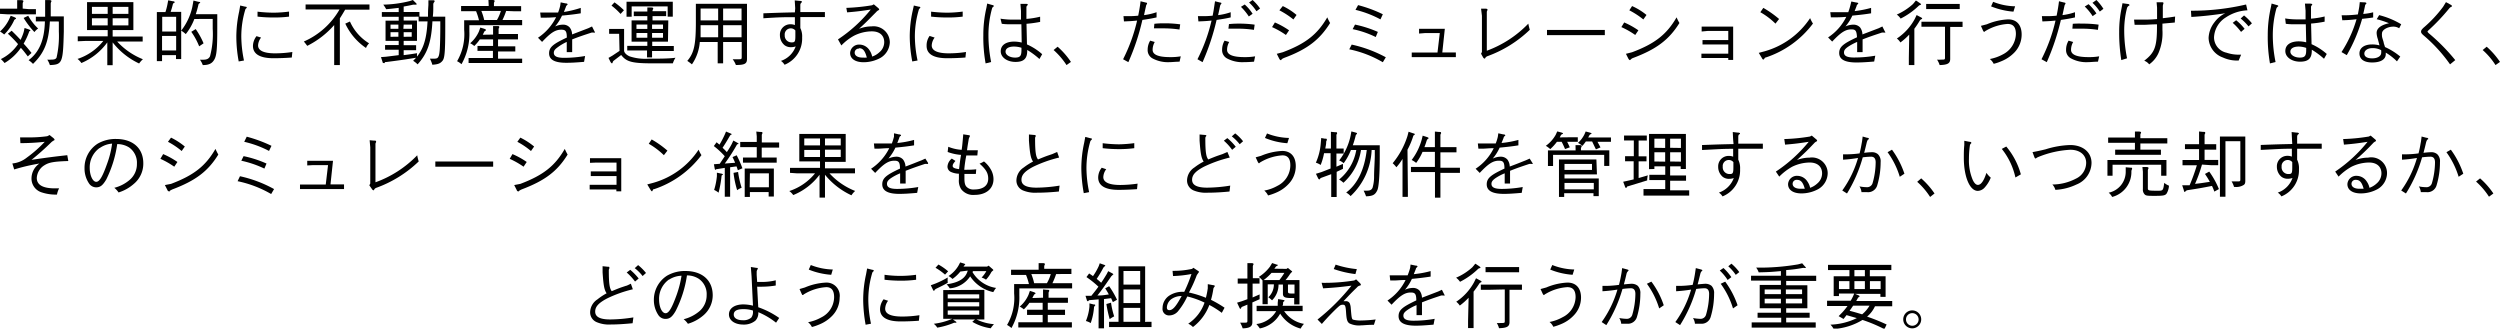 <svg xmlns="http://www.w3.org/2000/svg" viewBox="0 0 317.34 41.71"><g id="レイヤー_2" data-name="レイヤー 2"><g id="レイヤー_2-2" data-name="レイヤー 2"><path d="M1.78,2.16c.2.09.25.13.25.18s0,.06-.09.09a.38.38,0,0,0-.18.22A5.89,5.89,0,0,1,.53,4.38,3.67,3.67,0,0,0,0,4,5,5,0,0,0,1.14,2.49L1.36,2Zm1.88-1,.9,0v.66l-.9,0H1L0,1.76V1.1l.91,0H2.18V.62l0-.6.51,0c.19,0,.27.05.27.11a.08.08,0,0,1,0,.08.49.49,0,0,0-.08.28v.6ZM1.48,3.9c.59.58.8.8,1.13,1.16a6.52,6.52,0,0,0,.4-1l.11-.51.44.15c.24.08.29.12.29.17s0,.05-.06.08L3.68,4l0,.08A8.75,8.75,0,0,1,3,5.54c.35.38.54.6,1,1.18l-.47.44c-.36-.47-.53-.7-.88-1.09A6.64,6.64,0,0,1,.58,8a4.37,4.37,0,0,0-.47-.5A5.63,5.63,0,0,0,2.29,5.6,15,15,0,0,0,1,4.28ZM3.58,2A6.47,6.47,0,0,0,4.84,3.62a2,2,0,0,0-.47.45A10.81,10.81,0,0,1,3,2.28Zm2.75.72c-.14,2.59-.7,4-2.14,5.39a3.06,3.06,0,0,0-.56-.47c1.32-1,2-2.47,2.07-4.92H5.15l-.6,0V2.12H5.73l0-1.51,0-.6.52,0c.2,0,.27.05.27.11a.1.1,0,0,1,0,.08.49.49,0,0,0-.08.28l0,1.6H8.1V4C8,8,7.91,8.2,6.33,8.26A2.77,2.77,0,0,0,6,7.57a3.28,3.28,0,0,0,.48,0c.44,0,.6-.07.7-.26A12.37,12.37,0,0,0,7.47,4V2.73Z"/><path d="M9.87,5.24V4.61l.9,0h2.9V3.82H11.05V.27h5.88V3.82H14.3v.82h2.91l.9,0v.63l-.9,0H14.87a8.89,8.89,0,0,0,3.27,2.25,3,3,0,0,0-.48.54A9.23,9.23,0,0,1,14.3,5.38v2l0,.9h-.68l0-.9v-2A7.79,7.79,0,0,1,10.33,8a2.21,2.21,0,0,0-.49-.52A6.9,6.9,0,0,0,13.11,5.2H10.77ZM13.67.87h-2v.89h2Zm0,1.45h-2v.9h2Zm.63-.56h2V.87h-2Zm0,1.46h2v-.9h-2Z"/><path d="M21,1.53a8,8,0,0,0,.26-1l.09-.49.59.12c.16,0,.23.06.23.12s0,.06-.08.09a.27.27,0,0,0-.14.14c-.13.51-.15.58-.29,1H23V6.6l0,.9h-.66V7H20.57v.76h-.66l0-.9V1.53Zm-.41.6V4h1.77V2.13Zm1.77,4.28V4.56H20.57V6.41Zm2.31-4a7.12,7.12,0,0,1-1.09,1.92A3.45,3.45,0,0,0,23,3.89a7.47,7.47,0,0,0,1.41-3l.15-.82.62.16c.2,0,.23.06.23.11s0,0-.08.07-.09.05-.13.13a12.08,12.08,0,0,1-.35,1.26h2.73V3.66c0,2.68-.1,3.43-.38,3.91s-.67.69-1.46.69a2.74,2.74,0,0,0-.36-.68l.41,0c.47,0,.72-.13.87-.44A11,11,0,0,0,27,3.66V2.4Zm.17,1.28a9.62,9.62,0,0,1,1,1.81l-.56.38a8.45,8.45,0,0,0-1-1.84Z"/><path d="M31.14.85c.14,0,.18.05.18.1s0,.05-.08.12a.38.38,0,0,0-.13.24,11.78,11.78,0,0,0-.48,3.37,15.53,15.53,0,0,0,.34,3l-.67.12A17.46,17.46,0,0,1,30,4.73a15,15,0,0,1,.36-3.27L30.49.7Zm2,3.92a1.72,1.72,0,0,0-.38,1c0,.65.72,1,2.16,1a14.37,14.37,0,0,0,2.19-.17l-.07.7c-.72.06-1.57.09-2.33.09-1.71,0-2.6-.53-2.6-1.56a2.08,2.08,0,0,1,.45-1.24Zm3.55-2.66a14.59,14.59,0,0,1-1.89.11,18.17,18.17,0,0,1-2.11-.11V1.48a17.79,17.79,0,0,0,2.07.13,15.94,15.94,0,0,0,1.93-.14Z"/><path d="M43.14,7.36l0,.9h-.72l0-.9V3.18A11.16,11.16,0,0,1,39,5.82c-.14-.19-.19-.26-.43-.55A9.68,9.68,0,0,0,43.1,1.2H39.68l-.89,0V.57l.89,0H46l.9,0v.66l-.9,0H43.81c-.33.56-.38.65-.67,1.1Zm1.28-4.63A6.17,6.17,0,0,0,46.85,5.5a1.73,1.73,0,0,0-.39.59A7.62,7.62,0,0,1,43.83,3Z"/><path d="M54.33,2.12c0-.62,0-.74.05-1.49l0-.6.51,0c.2,0,.27,0,.27.12s0,0,0,.08A.43.43,0,0,0,55,.54c0,.83,0,1-.06,1.58h1.58V3.41c0,3.39-.09,4-.37,4.33s-.57.43-1.27.48a3.76,3.76,0,0,0-.31-.77h.3c.39,0,.61,0,.72-.16s.17-.32.22-.87.08-2,.08-3V2.71h-1c-.14,2.64-.62,4.06-1.88,5.46a2.83,2.83,0,0,0-.57-.45c1.21-1.17,1.7-2.51,1.83-5h-.53l-.6,0v-.6H51.24v.49h1.69V5.19H51.24v.55h.68l.9,0v.63l-.9,0h-.68v.63c.84-.11,1-.13,1.7-.25a3.36,3.36,0,0,0,0,.56c-1.82.29-2.1.33-3.89.56-.16,0-.18,0-.24.14A.15.15,0,0,1,48.7,8c-.07,0-.12,0-.15-.17l-.19-.58L49,7.2,50.61,7V6.31h-.83l-.9,0V5.72l.9,0h.83V5.19H48.94V2.62h1.67V2.13H49.37l-.9,0V1.53l.9,0h1.24V1c-.72.08-.82.1-1.59.17a3.76,3.76,0,0,0-.37-.58A15.28,15.28,0,0,0,52,.14L52.41,0l.31.31c.12.1.17.18.17.22s0,.06-.16.06l-.28,0c-.57.13-.65.14-1.21.24v.69h1.1l.9,0v.59ZM49.57,3.66h1V3.12h-1Zm1,1V4.09h-1v.58Zm.63-1H52.3V3.12H51.24Zm1.06,1V4.09H51.24v.58Z"/><path d="M64.25,1.39a9.13,9.13,0,0,1-.47,1.15h1.6l.9,0v.66l-.9,0h-5.8V4a7.82,7.82,0,0,1-1,4.15,2.41,2.41,0,0,0-.56-.38,6.8,6.8,0,0,0,.9-4l0-1.2H60.8a8,8,0,0,0-.37-1.15h-1l-.9,0V.76l.9,0h2.6V.62L62,0l.51,0c.2,0,.27.05.27.11a.1.1,0,0,1,0,.08.42.42,0,0,0-.08.28V.78h2.55l.9,0v.65l-.9,0Zm-1.66,3V3.91l0-.6.51,0c.2,0,.27,0,.27.11s0,0,0,.08a.38.38,0,0,0-.08.27v.55h1.56l.9,0V5l-.9,0H63.22v.88h1.29l.9,0v.65l-.9,0H63.22v.92h2.16l.9,0V8l-.9,0h-5l-.9,0V7.36l.9,0h2.19V6.46H61.51l-.9,0V5.83l.9,0h1.08V5H60.91a5.57,5.57,0,0,1-.71.84,2.17,2.17,0,0,0-.52-.35A4.22,4.22,0,0,0,60.79,4l.18-.5.43.13c.21.07.29.13.29.18s0,.06-.07.08a.41.41,0,0,0-.15.14l-.19.38Zm-1.49-3a6.64,6.64,0,0,1,.36,1.15h1.62a5.4,5.4,0,0,0,.5-1.15Z"/><path d="M75.47,4a.24.24,0,0,1,.06.14s0,0-.06,0h-.13a.86.86,0,0,0-.26,0c-1.15.38-1.52.5-2.45.86l0,1.62-.69,0V5.32A6.38,6.38,0,0,0,70.79,6c-.36.26-.49.44-.49.7,0,.44.4.64,1.3.64a15.78,15.78,0,0,0,2.67-.23l-.13.74c-1.06.09-1.68.12-2.26.12-1.47,0-2.18-.39-2.18-1.2s.57-1.21,2.25-2c0-.84-.18-1-.7-1-.76,0-1.34.38-2.44,1.55l-.52-.53a6.66,6.66,0,0,0,2.3-2.61c-.66.05-1,.06-1.39.06h-.56l-.07-.65c.58,0,.86,0,1.2,0l1.07,0a5.65,5.65,0,0,0,.27-.87l.06-.42.63.13c.19,0,.25.08.25.13s0,0-.08.1a.34.34,0,0,0-.14.22l-.25.64A13.41,13.41,0,0,0,73.72,1l0,.69c-.82.13-1.25.18-2.38.29a6,6,0,0,1-.88,1.38,2.41,2.41,0,0,1,1-.23,1.1,1.1,0,0,1,.85.35,1.49,1.49,0,0,1,.31.89l2.06-.79.47-.22Z"/><path d="M78.59,4.29h-.67l-.6,0V3.67l.6,0h1.3V6.42c0,.25.27.54.69.73a6.25,6.25,0,0,0,2.4.3c1.36,0,2.54,0,3.43-.12a3,3,0,0,0-.33.71l-2.56,0c-2.62,0-3.33-.19-4-1.06l-.94.72a.42.42,0,0,0-.15.24c0,.07-.06.1-.09.1s-.12-.07-.2-.22l-.23-.47.5-.29.9-.6ZM78,.3a9,9,0,0,1,1.2,1l-.43.47A8,8,0,0,0,77.62.71Zm7.4.92,0,.9h-.65V.81H80.18V2.12h-.65l0-.9v-1H85.4Zm-.61,4.07h-2v.55h1.84l.9,0v.63l-.9,0H82.77v.22l0,.6h-.64l0-.6V6.41H80.52l-.9,0V5.82l.9,0h1.65V5.29h-2V2.59h2V2.05h-.82l-.9,0V1.46l.9,0h.82V1.42l0-.47.47,0c.21,0,.27.05.27.11a.1.1,0,0,1,0,.08.41.41,0,0,0-.08.28v0h.83l.9,0v.63l-.9,0h-.83v.54h2Zm-4-1.62h1.38V3.11H80.79Zm0,1.12h1.38v-.6H80.79Zm3.37-1.68H82.77v.56h1.39Zm0,1.08H82.77v.6h1.39Z"/><path d="M91.79,5.33V7.14l0,.9h-.69l0-.9V5.33H88.83a5.77,5.77,0,0,1-1,2.84,6,6,0,0,0-.59-.44c.86-1,1.09-2.05,1.09-4.92,0-.17,0-.64,0-1.13l0-1.2h6.49v7c0,.6-.28.77-1.41.77A2.68,2.68,0,0,0,93,7.52l.77,0c.32,0,.38,0,.38-.29V5.33Zm-.63-.6V3.2H88.93v.06c0,.48,0,.91,0,1.47Zm0-2.14V1.08H88.93V2.59Zm.63,0h2.34V1.08H91.79Zm2.34.61H91.79V4.73h2.34Z"/><path d="M100.94,1.05l-.06-1,.61.06c.23,0,.31.07.31.13s0,0-.08.1-.13.14-.13.33v.86c1,0,1.45,0,2.12,0h1v.64l-1.72,0-1.4,0V3.56a2.41,2.41,0,0,1,.23,1.2,3.58,3.58,0,0,1-2.23,3.46,1.65,1.65,0,0,0-.46-.49A3,3,0,0,0,101,5.89a1.77,1.77,0,0,1-.59.1,1.31,1.31,0,0,1-.82-.25A1.64,1.64,0,0,1,99,4.47a1.32,1.32,0,0,1,1.35-1.39,1.5,1.5,0,0,1,.55.1v-1c-1.43,0-1.86,0-4,.14l0-.63c2.12-.08,2.53-.09,4-.12Zm-.58,2.55a.77.77,0,0,0-.75.86.86.86,0,0,0,.9.92c.39,0,.45-.11.45-.85,0-.15,0-.66,0-.66A.74.74,0,0,0,100.36,3.6Z"/><path d="M107.43,1a25.48,25.48,0,0,0,3.26-.33l.23-.12.57.48a.33.33,0,0,1,.11.18s0,.06-.09.09a.91.91,0,0,0-.29.23c-1,1-1.11,1.15-2.18,2.13a4.35,4.35,0,0,1,1.59-.31,2.06,2.06,0,0,1,2.32,2,2.39,2.39,0,0,1-1.19,2,4.49,4.49,0,0,1-2.14.55c-1.06,0-1.71-.45-1.71-1.18a1.13,1.13,0,0,1,1.2-1.06,1.54,1.54,0,0,1,1.27.73,2.24,2.24,0,0,1,.33.79,2.5,2.5,0,0,0,.92-.55,1.67,1.67,0,0,0,.61-1.27c0-.87-.59-1.38-1.57-1.38a5.1,5.1,0,0,0-2.24.54,6.63,6.63,0,0,0-1.63,1.25L106.37,5a18.18,18.18,0,0,0,4.16-3.79c-1.23.19-1.79.26-3,.36Zm1.62,5.17a.51.51,0,0,0-.56.51c0,.39.39.63,1,.63a4.92,4.92,0,0,0,.54,0C109.8,6.42,109.52,6.12,109.05,6.12Z"/><path d="M116.64.85c.14,0,.18.05.18.1s0,.05-.08.12a.38.38,0,0,0-.13.24,11.78,11.78,0,0,0-.48,3.37,15.53,15.53,0,0,0,.34,3l-.67.12a17.46,17.46,0,0,1-.32-3.11,15,15,0,0,1,.36-3.27L116,.7Zm2,3.92a1.77,1.77,0,0,0-.37,1c0,.65.72,1,2.16,1a14.37,14.37,0,0,0,2.19-.17l-.07.7c-.72.06-1.57.09-2.33.09-1.71,0-2.6-.53-2.6-1.56A2.08,2.08,0,0,1,118,4.56Zm3.56-2.66a14.59,14.59,0,0,1-1.89.11,18.46,18.46,0,0,1-2.12-.11V1.48a18.08,18.08,0,0,0,2.08.13,15.94,15.94,0,0,0,1.93-.14Z"/><path d="M125.86.61c.21.05.29.08.29.15s0,.05-.08.1a.43.43,0,0,0-.15.24,12.49,12.49,0,0,0-.45,3.38,17.63,17.63,0,0,0,.34,3.39l-.7.18a18.46,18.46,0,0,1-.29-3.58A15.09,15.09,0,0,1,125.21,1l.1-.55Zm3.79,2.47c-.77,0-1.12,0-1.49,0a6.78,6.78,0,0,1-1-.06L127,2.37a9.34,9.34,0,0,0,1.66.12h.94l0-1.1-.07-.9.62,0c.21,0,.31,0,.31.12s0,0-.06.08a.32.32,0,0,0-.11.26l0,1.45a10.74,10.74,0,0,0,1.74-.28v.66a14.72,14.72,0,0,1-1.73.24l.06,2.62a7.18,7.18,0,0,1,1.93,1.24l-.35.61a9.78,9.78,0,0,0-1.55-1.15v.12c0,1-.46,1.4-1.49,1.4s-1.87-.56-1.87-1.35.67-1.23,1.72-1.23a4.25,4.25,0,0,1,.94.12Zm.06,3a3.13,3.13,0,0,0-1-.17c-.66,0-1.07.24-1.07.65s.53.75,1.21.75.81-.25.81-1V6.06Z"/><path d="M134.25,5.93a9.8,9.8,0,0,1,1.69,1.93l-.56.4a9.36,9.36,0,0,0-1.64-1.91Z"/><path d="M145.47.33c.1,0,.13.06.13.09s0,0,0,.08a.5.5,0,0,0-.12.22c-.13.59-.15.67-.26,1.2a7.71,7.71,0,0,0,1.59-.37l0,.66c-.66.15-1,.2-1.8.32a29,29,0,0,1-1.78,5.36l-.67-.37a21.32,21.32,0,0,0,1.78-4.91c-.57.06-.88.08-1.67.11l-.06-.67h.57c.39,0,.69,0,1.3-.06.13-.67.15-.77.24-1.37l.06-.46Zm1.11,5a2,2,0,0,0-.27,1c0,.61.73.92,2.2.92a7.62,7.62,0,0,0,1.37-.1l-.15.68c-.5,0-.93.06-1.28.06a4.14,4.14,0,0,1-2.16-.48,1.19,1.19,0,0,1-.61-1.11A2.2,2.2,0,0,1,146,5.16Zm-.05-2.31a10,10,0,0,1,1.2-.06,14,14,0,0,1,2.08.13l-.09.66a13.54,13.54,0,0,0-2.12-.15c-.32,0-.57,0-1.12,0Z"/><path d="M154.91.33c.1,0,.14.06.14.09s0,0-.05.08a.89.89,0,0,0-.12.22c-.12.59-.14.67-.26,1.2a7.8,7.8,0,0,0,1.6-.37l0,.66c-.65.15-1,.2-1.79.32a29.82,29.82,0,0,1-1.78,5.36L152,7.52a21.35,21.35,0,0,0,1.79-4.91c-.57.06-.89.08-1.67.11l-.06-.67h.56c.4,0,.7,0,1.31-.06.13-.67.14-.77.23-1.37l.07-.46Zm1.12,5a2,2,0,0,0-.27,1c0,.61.73.92,2.2.92a7.57,7.57,0,0,0,1.36-.1l-.14.68q-.77.06-1.29.06a4.1,4.1,0,0,1-2.15-.48,1.19,1.19,0,0,1-.61-1.11,2.28,2.28,0,0,1,.31-1.14ZM156,3.06A10.2,10.2,0,0,1,157.18,3a14,14,0,0,1,2.08.13l-.09.66a13.54,13.54,0,0,0-2.12-.15c-.32,0-.57,0-1.12,0Zm2-2.49a5.74,5.74,0,0,1,1,1.18l-.48.34a6.94,6.94,0,0,0-1-1.22ZM159,0a6.38,6.38,0,0,1,.95,1.08l-.46.35a5.53,5.53,0,0,0-.94-1.11Z"/><path d="M161.83,2.85a10.13,10.13,0,0,1,1.8,1l-.4.59a10.36,10.36,0,0,0-1.76-1Zm1,3.78c2.91-1.09,4.4-2.27,5.65-4.43a5.37,5.37,0,0,0,.36.72C167.54,5,166,6.24,163,7.35c-.22.1-.28.14-.34.22s0,.06-.09.06-.11-.06-.2-.2l-.3-.6Zm0-5.86a7.91,7.91,0,0,1,1.75,1.13l-.4.57a10.33,10.33,0,0,0-1.78-1.16Z"/><path d="M171.58,5.66a16.39,16.39,0,0,1,4.33,1.61l-.38.63a13.9,13.9,0,0,0-4.26-1.64ZM172,3.12a14.68,14.68,0,0,1,2.9.93l-.27.65a12.25,12.25,0,0,0-2.93-1Zm.39-2.47a16.66,16.66,0,0,1,3.14,1.16l-.3.65a13.2,13.2,0,0,0-3.17-1.21Z"/><path d="M180.13,4.26v-.6l.72,0h2.55l-.32,3h1l.72,0v.59l-.72,0h-4.16l-.72,0V6.67l.72,0h2.55l.29-2.47h-1.9Z"/><path d="M188,1.1l.54,0c.2,0,.27.05.27.11a.1.1,0,0,1,0,.09.43.43,0,0,0-.08.27V6.44A14,14,0,0,0,194,3a5.89,5.89,0,0,0,.19.78,15.22,15.22,0,0,1-5.43,3.37c-.13.08-.17.11-.21.19s-.07.1-.11.1-.12-.06-.18-.15L188,6.82l.11-.22V2Z"/><path d="M196.37,4.46V3.8l.9,0h5.54l.9,0v.66l-.9,0h-5.54Z"/><path d="M206.17,2.85a10.13,10.13,0,0,1,1.8,1l-.4.59a10.36,10.36,0,0,0-1.76-1Zm1,3.78c2.91-1.09,4.4-2.27,5.65-4.43a5.37,5.37,0,0,0,.36.72c-1.32,2.12-2.91,3.32-5.86,4.43a.8.8,0,0,0-.34.22s-.05.06-.09.06-.12-.06-.2-.2l-.3-.6Zm0-5.86A7.91,7.91,0,0,1,209,1.9l-.4.57a10.33,10.33,0,0,0-1.78-1.16Z"/><path d="M216,4V3.38h4V7.61h-.62V7.36h-2.69l-.72,0V6.81h3.41V5.64h-2.55l-.72,0V5.09h3.27V3.93h-2.64Z"/><path d="M224,6.51a10.27,10.27,0,0,0,5.77-4.21,4,4,0,0,0,.36.69,12.29,12.29,0,0,1-6,4.31c-.1,0-.1.06-.19.17s-.09.09-.11.09-.09,0-.2-.22l-.38-.63ZM223.83,1a13.11,13.11,0,0,1,2,1.41l-.46.59a9,9,0,0,0-1.92-1.45Z"/><path d="M239.26,4a.24.24,0,0,1,.06.14s0,0-.06,0h-.12a.91.91,0,0,0-.27,0c-1.14.38-1.51.5-2.44.86l0,1.62-.69,0V5.32a7.1,7.1,0,0,0-1.19.64c-.36.26-.48.44-.48.7,0,.44.39.64,1.29.64a15.81,15.81,0,0,0,2.68-.23l-.14.74c-1.05.09-1.68.12-2.26.12-1.46,0-2.18-.39-2.18-1.2s.57-1.21,2.26-2c-.05-.84-.19-1-.71-1-.75,0-1.34.38-2.44,1.55l-.52-.53a6.62,6.62,0,0,0,2.31-2.61c-.66.05-1,.06-1.4.06h-.56l-.07-.65c.59,0,.86,0,1.21,0l1.07,0c.12-.35.15-.42.27-.87L235,.19l.63.13c.19,0,.25.08.25.13s0,0-.08.1a.3.3,0,0,0-.13.22l-.25.64A13.5,13.5,0,0,0,237.51,1l0,.69c-.82.13-1.25.18-2.38.29a5.64,5.64,0,0,1-.88,1.38,2.48,2.48,0,0,1,1-.23,1.13,1.13,0,0,1,.86.35,1.56,1.56,0,0,1,.3.89l2.07-.79.46-.22Z"/><path d="M243.69.39c.11.07.16.12.16.17s0,0-.1.07a.65.65,0,0,0-.17.08,9.32,9.32,0,0,1-2.32,1.65,2.06,2.06,0,0,0-.49-.51A7.65,7.65,0,0,0,242.83.51l.37-.45Zm-1.34,4a8.08,8.08,0,0,1-1.12,1,1.87,1.87,0,0,0-.45-.5,6.91,6.91,0,0,0,2.27-2.48l.24-.5.54.29c.12.06.16.1.16.14s0,.06-.08.09a.53.53,0,0,0-.22.18A10.23,10.23,0,0,1,243,3.65V7.36l0,.9h-.7l0-.9Zm2.45-1-.9,0V2.76l.9,0h3.42l.9,0v.66l-.9,0h-.67V7.48c0,.56-.31.75-1.34.78a2.6,2.6,0,0,0-.33-.69,3.22,3.22,0,0,0,.5,0c.48,0,.51,0,.51-.27V3.39Zm-.3-2.24V.5l.9,0h2.46l.9,0v.65l-.9,0H245.4Z"/><path d="M252.21,3.08a7.79,7.79,0,0,1,2.7-.62c1.08,0,1.71.71,1.71,1.92a3.27,3.27,0,0,1-.89,2.25A4.76,4.76,0,0,1,254,7.79a5.5,5.5,0,0,1-.93.31,1.81,1.81,0,0,0-.49-.61,5.55,5.55,0,0,0,1.66-.59,3,3,0,0,0,1.65-2.58c0-.86-.33-1.28-1.05-1.28a6.25,6.25,0,0,0-2.74.85.69.69,0,0,0-.2.15s-.05,0-.07,0,0,0-.1-.13l-.28-.63ZM253,.23a7.83,7.83,0,0,0,2.79.57l-.21.68a9.54,9.54,0,0,1-2.84-.67Z"/><path d="M262.05.33c.1,0,.13.06.13.09s0,0,0,.08a.5.5,0,0,0-.12.22c-.13.59-.14.67-.26,1.2a7.71,7.71,0,0,0,1.59-.37l0,.66c-.66.15-1,.2-1.79.32a29.82,29.82,0,0,1-1.79,5.36l-.67-.37a21.32,21.32,0,0,0,1.78-4.91c-.57.06-.88.08-1.67.11l-.06-.67h.57c.4,0,.69,0,1.3-.06.13-.67.15-.77.24-1.37l.06-.46Zm1.11,5a2,2,0,0,0-.27,1c0,.61.73.92,2.2.92a7.62,7.62,0,0,0,1.37-.1l-.15.68c-.5,0-.93.06-1.28.06a4.1,4.1,0,0,1-2.15-.48,1.18,1.18,0,0,1-.62-1.11,2.2,2.2,0,0,1,.32-1.14Zm-.05-2.31A10.1,10.1,0,0,1,264.32,3a14,14,0,0,1,2.07.13l-.09.66a13.54,13.54,0,0,0-2.12-.15c-.31,0-.57,0-1.12,0Zm2-2.49a5.74,5.74,0,0,1,1,1.18l-.48.34a6.51,6.51,0,0,0-1-1.22Zm1-.53A6.29,6.29,0,0,1,267,1.12l-.46.35a5.48,5.48,0,0,0-.93-1.11Z"/><path d="M270.06.5c.16,0,.24.08.24.13a.05.05,0,0,1,0,.06A.56.56,0,0,0,270,1a11.35,11.35,0,0,0-.36,3A17.85,17.85,0,0,0,270,7.4l-.73.23A21.74,21.74,0,0,1,269,4.06a14.43,14.43,0,0,1,.3-3l.12-.65Zm6,2.36L274.49,3c0,.33,0,.6,0,.8A6.45,6.45,0,0,1,274,6.71a3.51,3.51,0,0,1-1.19,1.46,1.38,1.38,0,0,0-.63-.46c1.38-1.07,1.63-1.79,1.62-4.62-.82,0-1.27.06-1.71.06s-.57,0-1.13,0l-.07-.66c.59,0,.87,0,1.26,0s.86,0,1.66-.07l0-1.45-.06-.68.61,0c.23,0,.25,0,.25.09a.16.16,0,0,1,0,.1.81.81,0,0,0-.07.33v1.5c.68-.08.79-.09,1.56-.21Z"/><path d="M278.11,1.36a30.07,30.07,0,0,0,7-.79l.17.74a5.36,5.36,0,0,0-2.74.9,3.14,3.14,0,0,0-1.5,2.54,2,2,0,0,0,1.59,1.94,4.78,4.78,0,0,0,1.48.25l.37,0-.31.74a4.28,4.28,0,0,1-2-.38,2.72,2.72,0,0,1-1.82-2.48,3.43,3.43,0,0,1,.75-2,3.71,3.71,0,0,1,1.37-1.14c-1.45.23-3,.4-4.31.47Zm5.74,1.21a6.5,6.5,0,0,1,1.07,1.09l-.45.39a7.45,7.45,0,0,0-1.06-1.15Zm1-.61a6.5,6.5,0,0,1,1,1l-.43.39a6.68,6.68,0,0,0-1-1Z"/><path d="M288.9.61c.21.05.29.08.29.15s0,.05-.08.1a.5.5,0,0,0-.16.24,12.9,12.9,0,0,0-.45,3.38,17,17,0,0,0,.35,3.39l-.71.18a19.34,19.34,0,0,1-.28-3.58A15.59,15.59,0,0,1,288.24,1l.11-.55Zm3.79,2.47c-.77,0-1.12,0-1.49,0a6.91,6.91,0,0,1-1.05-.06l-.08-.68a9.34,9.34,0,0,0,1.66.12h.93l0-1.1-.08-.9.63,0q.3,0,.3.12s0,0-.05.08a.32.32,0,0,0-.11.26l0,1.45a10.61,10.61,0,0,0,1.73-.28v.66a14.2,14.2,0,0,1-1.72.24l.06,2.62a7.33,7.33,0,0,1,1.93,1.24l-.35.61a9.78,9.78,0,0,0-1.55-1.15v.12c0,1-.46,1.4-1.49,1.4s-1.87-.56-1.87-1.35.66-1.23,1.72-1.23a4.08,4.08,0,0,1,.93.12Zm.05,3a3.07,3.07,0,0,0-.94-.17c-.67,0-1.07.24-1.07.65s.53.75,1.2.75.81-.25.81-1V6.06Z"/><path d="M300.14.3c.17,0,.24.06.24.11s0,0,0,.05a.43.43,0,0,0-.18.31c-.1.49-.12.57-.22,1a7,7,0,0,0,1.26-.21l0,.66c-.71.1-.82.11-1.4.17A20.2,20.2,0,0,1,297.89,7l-.67-.39a15.56,15.56,0,0,0,1.91-4.17,15.7,15.7,0,0,1-1.81.13l-.08-.63a15,15,0,0,0,2.06-.11c.09-.5.11-.57.18-1l.06-.56ZM302,1.92a10.3,10.3,0,0,1,2.8,1.16l-.26.51a1.36,1.36,0,0,0-.72-.21c-.76,0-1.46.41-1.46.86a1.33,1.33,0,0,0,0,.32c0,.18.11.45.21.8,0,.13.1.34.17.61a8.38,8.38,0,0,1,1.94,1.21l-.42.61a7.28,7.28,0,0,0-1.42-1.11v.19c0,.67-.65,1.06-1.73,1.06s-1.61-.45-1.61-1.15.62-1.14,1.6-1.14a3.62,3.62,0,0,1,.94.12c-.09-.37-.11-.42-.21-.81a2.64,2.64,0,0,1-.15-.77c0-.57.52-1,1.57-1.23a10.48,10.48,0,0,0-1.56-.51Zm-.88,4.19c-.58,0-1,.3-1,.69s.36.61,1,.61,1.14-.27,1.14-.71a.82.82,0,0,0,0-.23c0-.08,0-.1,0-.1A2.29,2.29,0,0,0,301.08,6.11Z"/><path d="M311,8.17a19.31,19.31,0,0,0-3.28-3.61c-.3-.25-.4-.38-.4-.54s.08-.27.3-.49A16,16,0,0,0,310.12.86l.36-.59.62.34c.1.06.14.11.14.16s0,.06-.13.12a.67.67,0,0,0-.21.17,25.24,25.24,0,0,1-2.62,2.77c-.09.09-.14.14-.14.18s.07.13.18.23a24.67,24.67,0,0,1,3.34,3.39Z"/><path d="M315.65,5.93a10.13,10.13,0,0,1,1.69,1.93l-.57.4a9,9,0,0,0-1.63-1.91Z"/><path d="M2.55,17.44l.89,0A16.6,16.6,0,0,0,6,17.29l.29-.15.47.37c.11.1.16.16.16.22s0,.06-.07.09a2.13,2.13,0,0,0-.31.21A33.43,33.43,0,0,1,4,20.29c2.19-.32,2.91-.41,4.54-.59l.13.74c-1.82.06-2.44.17-3,.52a2,2,0,0,0-1,1.63q0,1.32,2.31,1.32l.52,0a3.06,3.06,0,0,0-.27.79,5.71,5.71,0,0,1-2-.3A1.83,1.83,0,0,1,4,22.59a2.31,2.31,0,0,1,1-1.83,24.09,24.09,0,0,0-3.2.75l-.23-.76A3.45,3.45,0,0,0,3.41,20,15.66,15.66,0,0,0,5.68,18a28.86,28.86,0,0,1-3.09.17Z"/><path d="M13.49,22.78c-.45.76-.77,1-1.28,1a1.09,1.09,0,0,1-.92-.51,3.39,3.39,0,0,1-.56-1.93,3.63,3.63,0,0,1,1.66-3.1,4.54,4.54,0,0,1,2.34-.6c2.14,0,3.46,1.18,3.46,3.09A3.34,3.34,0,0,1,17,23.33a5.26,5.26,0,0,1-1.95,1.1,2.58,2.58,0,0,0-.54-.59,4.78,4.78,0,0,0,2-1.05,2.62,2.62,0,0,0,.87-2,2.37,2.37,0,0,0-1-2.08,2.83,2.83,0,0,0-1.5-.42A14.69,14.69,0,0,1,13.49,22.78Zm-.84-4a3,3,0,0,0-1.26,2.54c0,.95.38,1.76.83,1.76s.86-.84,1.38-2.31a11.8,11.8,0,0,0,.63-2.54A3.12,3.12,0,0,0,12.65,18.8Z"/><path d="M20.71,19.56a9.89,9.89,0,0,1,1.81,1l-.4.6a10.86,10.86,0,0,0-1.76-1Zm1,3.78c2.91-1.1,4.4-2.28,5.64-4.44a8,8,0,0,0,.36.72c-1.31,2.13-2.9,3.32-5.85,4.43-.22.11-.28.14-.34.23s-.05,0-.09,0-.12,0-.2-.2l-.3-.59Zm0-5.87a8.7,8.7,0,0,1,1.75,1.13l-.4.57A9.41,9.41,0,0,0,21.32,18Z"/><path d="M30.46,22.37A15.93,15.93,0,0,1,34.79,24l-.37.63A14.18,14.18,0,0,0,30.16,23Zm.46-2.55a14,14,0,0,1,2.91.94l-.27.64a13.4,13.4,0,0,0-2.93-1Zm.4-2.47a17.67,17.67,0,0,1,3.14,1.16l-.31.65A13,13,0,0,0,31,18Z"/><path d="M39,21v-.59l.72,0h2.55l-.32,3h1l.72,0V24l-.72,0H38.8l-.72,0v-.58l.72,0h2.55l.29-2.46h-1.9Z"/><path d="M46.92,17.8l.55.05c.19,0,.27,0,.27.11s0,0,0,.09a.41.41,0,0,0-.08.27v4.82a13.91,13.91,0,0,0,5.3-3.43,5.53,5.53,0,0,0,.19.78,15.18,15.18,0,0,1-5.44,3.37c-.12.08-.16.11-.2.19s-.08.11-.11.11-.12-.06-.18-.15l-.34-.49L47,23.3V18.7Z"/><path d="M55.26,21.16V20.5l.9,0H61.7l.9,0v.66l-.9,0H56.16Z"/><path d="M65.05,19.56a9.89,9.89,0,0,1,1.81,1l-.4.6a10.86,10.86,0,0,0-1.76-1Zm1,3.78c2.91-1.1,4.4-2.28,5.64-4.44a8,8,0,0,0,.36.72c-1.31,2.13-2.9,3.32-5.85,4.43-.22.11-.28.14-.34.23s0,0-.09,0-.12,0-.2-.2l-.3-.59Zm0-5.87a8.7,8.7,0,0,1,1.75,1.13l-.4.57A9.68,9.68,0,0,0,65.67,18Z"/><path d="M74.89,20.67v-.59l.72,0h3.25v3.5l0,.71h-.62v-.24H75.57l-.72,0v-.59l.72,0h2.69V22.35H75.71l-.72,0v-.59l.72,0h2.55V20.64H75.61Z"/><path d="M82.91,23.21A10.22,10.22,0,0,0,88.68,19a3.65,3.65,0,0,0,.36.69,12.41,12.41,0,0,1-6,4.32c-.1,0-.11,0-.2.17s-.08.09-.11.09-.08-.05-.19-.23l-.38-.63Zm-.19-5.51a12.4,12.4,0,0,1,2,1.42l-.45.58a9.39,9.39,0,0,0-1.92-1.45Z"/><path d="M92,19.83a10.28,10.28,0,0,0-1.39-1.29l.35-.48.37.3A12,12,0,0,0,92,17.08l.16-.38.65.27s.07.05.07.08,0,0-.07.05a.31.31,0,0,0-.16.14c-.43.74-.5.86-.93,1.52a5.6,5.6,0,0,1,.54.55,10.61,10.61,0,0,0,.61-1l.22-.47.52.29c.11.06.13.08.13.1s0,.05-.06.07l-.08,0a.32.32,0,0,0-.08.1A22.94,22.94,0,0,1,92,20.76l1.31-.1a6.66,6.66,0,0,0-.33-.72l.53-.23a13.55,13.55,0,0,1,.73,1.65l-.58.25c-.07-.22-.08-.26-.17-.49l-.81.11v2.84l0,.9H92l0-.9V21.31L91,21.47a.19.19,0,0,0-.18.11l0,0s-.07-.07-.09-.14l-.11-.59.74-.06ZM91,21.92l.56.12c.11,0,.2.08.2.12s0,.05-.07.06-.08.05-.1.13a13.48,13.48,0,0,1-.38,2.11,2.54,2.54,0,0,0-.56-.35A8.8,8.8,0,0,0,91,22.36Zm2.69-.09a11.81,11.81,0,0,0,.45,2,2.54,2.54,0,0,0-.57.31,12.16,12.16,0,0,1-.46-2.2ZM96,16.7l.5.05c.21,0,.28,0,.28.11s0,0,0,.08a.38.38,0,0,0-.08.27v.87H98l.9,0v.66l-.9,0H96.69V20h1l.9,0v.65l-.9,0H95.21l-.9,0v-.65l.9,0h.85V18.68h-1.2l-.9,0v-.66l.9,0h1.2V17.3Zm2.23,4.69v2.66l0,.9h-.66v-.57H95.19V25h-.66l0-.9V21.39Zm-3.07,2.38h2.44V22H95.19Z"/><path d="M100.28,21.94v-.63l.9,0h2.91v-.82h-2.63V17h5.89v3.55h-2.63v.82h2.91l.9,0v.63l-.9,0h-2.34a8.75,8.75,0,0,0,3.26,2.24,2.64,2.64,0,0,0-.47.55,9.36,9.36,0,0,1-3.36-2.61v2l0,.9h-.69l0-.9v-2a7.81,7.81,0,0,1-3.34,2.58,2.2,2.2,0,0,0-.5-.51,7,7,0,0,0,3.27-2.25h-2.34Zm3.81-4.36h-2v.88h2Zm0,1.45h-2v.9h2Zm.63-.57h2v-.88h-2Zm0,1.47h2V19h-2Z"/><path d="M117.8,20.67a.34.34,0,0,1,0,.14s0,0,0,0h-.13a1.23,1.23,0,0,0-.27,0c-1.14.38-1.51.51-2.44.87l0,1.62h-.7V22a6.46,6.46,0,0,0-1.19.63c-.36.26-.48.45-.48.71,0,.44.39.64,1.29.64a15.9,15.9,0,0,0,2.68-.24l-.14.74c-1,.09-1.68.13-2.26.13-1.46,0-2.17-.4-2.17-1.21s.56-1.21,2.25-2c0-.83-.18-1-.71-1-.75,0-1.34.38-2.44,1.55l-.52-.53a6.68,6.68,0,0,0,2.31-2.61c-.66,0-1,.06-1.4.06H111l-.07-.66c.59,0,.86,0,1.21,0s.57,0,1.07,0a8.16,8.16,0,0,0,.27-.86l0-.43.63.14c.19,0,.26.07.26.12s0,.06-.09.1a.32.32,0,0,0-.13.22l-.25.65a12.5,12.5,0,0,0,2.13-.39l0,.69c-.82.13-1.25.18-2.37.29a6.27,6.27,0,0,1-.89,1.39,2.52,2.52,0,0,1,1-.24,1.11,1.11,0,0,1,.86.36,1.6,1.6,0,0,1,.31.89c1-.37,1.11-.43,2.06-.8l.46-.21Z"/><path d="M123.87,22.08l-.82,0-.63,0c0,.26,0,.38,0,.56,0,.58.08.89.29,1.09a1.18,1.18,0,0,0,.94.32c1.15,0,1.79-.49,1.79-1.37,0-.7-.28-1.18-1.1-1.91a2.92,2.92,0,0,0,.56-.28,3.55,3.55,0,0,1,.86,1,2.46,2.46,0,0,1,.35,1.25c0,1.21-.93,2-2.41,2A1.91,1.91,0,0,1,122,24a2,2,0,0,1-.28-1.25c0-.22,0-.38,0-.7a2.58,2.58,0,0,1-1-.22.74.74,0,0,1-.45-.7,1.4,1.4,0,0,1,.55-1l.46.3c-.29.34-.35.46-.35.64s.17.32.81.4c.1-.83.11-1,.25-1.81a6.08,6.08,0,0,1-1.7-.37l.08-.66a5.4,5.4,0,0,0,1.7.39c.07-.49.08-.6.14-1.25l.06-.72.72.11c.07,0,.11,0,.11.1a.11.11,0,0,1,0,.08.91.91,0,0,0-.15.43c-.1.61-.12.69-.2,1.3h.58c.25,0,.41,0,.79,0l-.06.66-.74,0-.66,0a15.33,15.33,0,0,0-.26,1.82h.26c.27,0,.71,0,1.26-.06Z"/><path d="M134.44,20a16,16,0,0,0-3.29,1.17c-1,.53-1.49,1-1.49,1.65s.57,1,1.92,1a19,19,0,0,0,2.92-.26l-.09.75c-1,.1-1.94.15-2.75.15a4.06,4.06,0,0,1-1.84-.3,1.36,1.36,0,0,1-.8-1.28,2,2,0,0,1,.93-1.62,7.53,7.53,0,0,1,1.18-.75c-.3-.45-.4-1-.52-2.66l0-.78.65.06c.15,0,.21.05.21.09s0,.05,0,.09a.38.38,0,0,0-.08.25c0,1.82.11,2.33.37,2.68.63-.26.93-.38,1.28-.5l.53-.18.62-.27Z"/><path d="M138.42,17.55c.14,0,.18.05.18.1s0,.05-.08.13a.41.41,0,0,0-.14.23,12.2,12.2,0,0,0-.47,3.38,15.52,15.52,0,0,0,.34,3l-.68.13a18.46,18.46,0,0,1-.31-3.12,15,15,0,0,1,.36-3.27l.14-.75Zm2,3.93a1.75,1.75,0,0,0-.37,1c0,.65.72,1,2.16,1a15.89,15.89,0,0,0,2.19-.17l-.07.7c-.72.05-1.58.09-2.33.09-1.71,0-2.6-.53-2.6-1.57a2,2,0,0,1,.45-1.24Zm3.56-2.67a14.84,14.84,0,0,1-1.89.12,18.31,18.31,0,0,1-2.12-.12v-.63a18.26,18.26,0,0,0,2.07.14,16.47,16.47,0,0,0,1.94-.15Z"/><path d="M156.1,20a16,16,0,0,0-3.29,1.17c-1,.53-1.49,1-1.49,1.65s.57,1,1.92,1a19,19,0,0,0,2.92-.26l-.09.75c-1,.1-1.94.15-2.75.15a4.06,4.06,0,0,1-1.84-.3,1.36,1.36,0,0,1-.8-1.28,2,2,0,0,1,.93-1.62,7.53,7.53,0,0,1,1.18-.75c-.3-.45-.4-1-.52-2.66l0-.78.65.06c.15,0,.21.05.21.09s0,.05-.05.09a.38.38,0,0,0-.08.25c0,1.82.11,2.33.37,2.68.63-.26.93-.38,1.28-.5l.53-.18.62-.27Zm-.31-2.47a6.57,6.57,0,0,1,1.07,1.1l-.46.39a6.31,6.31,0,0,0-1.05-1.16Zm1-.6a5.74,5.74,0,0,1,1,1l-.43.38a5.86,5.86,0,0,0-1-1Z"/><path d="M160.07,19.78a7.79,7.79,0,0,1,2.69-.62c1.08,0,1.72.71,1.72,1.92a3.25,3.25,0,0,1-.89,2.25,4.63,4.63,0,0,1-1.69,1.16,6.59,6.59,0,0,1-.94.32,1.77,1.77,0,0,0-.48-.62,5.12,5.12,0,0,0,1.65-.59A2.93,2.93,0,0,0,163.79,21c0-.87-.33-1.28-1-1.28a6.21,6.21,0,0,0-2.74.84.76.76,0,0,0-.21.16.09.09,0,0,1-.06,0s0,0-.1-.12l-.29-.63Zm.76-2.84a8,8,0,0,0,2.79.57l-.21.67a8.9,8.9,0,0,1-2.84-.67Z"/><path d="M167.72,22.57a.35.35,0,0,0-.17.14c-.05.06-.07.07-.09.07s-.1-.05-.17-.2l-.25-.52.71-.22,1.15-.45V19.45h-.83a7.7,7.7,0,0,1-.43,1.49,2.26,2.26,0,0,0-.61-.29,7.34,7.34,0,0,0,.62-2.43l.06-.7.44.08c.22,0,.27,0,.27.12a.1.1,0,0,1,0,.08.61.61,0,0,0-.08.18c0,.4-.05.46-.11.87h.71V17.33l0-.6.51.05c.2,0,.27,0,.27.1a.19.19,0,0,1,0,.09.35.35,0,0,0-.08.27v1.61h.31l.61,0v.64l-.61,0h-.31v1.67l.83-.36c0,.25,0,.36,0,.46v.17l-.8.38v2.3l0,.9h-.69l0-.9v-2Zm7.42-2.76c0,2.77-.15,4.09-.33,4.38-.26.54-.56.7-1.41.73a4.47,4.47,0,0,0-.31-.72l.43,0c.4,0,.6-.11.71-.38a5,5,0,0,0,.19-1.47c0-.67.09-2.08.09-2.56v-.75h-.4a8.47,8.47,0,0,1-2.67,5.85,2.31,2.31,0,0,0-.56-.45c1.43-1.07,2.32-2.91,2.61-5.4h-.73a7,7,0,0,1-2.23,4.16,2.57,2.57,0,0,0-.55-.41,6.16,6.16,0,0,0,2.18-3.75h-.68a7.27,7.27,0,0,1-.92,1.68,1.82,1.82,0,0,0-.57-.35,7.68,7.68,0,0,0,1.45-3.15l.1-.54.45.12c.21.06.26.08.26.15s0,.05-.05.09a.31.31,0,0,0-.12.19,11.34,11.34,0,0,1-.36,1.21h3.42Z"/><path d="M178.71,24.09l0,.9h-.68l0-.9V20.17a6.63,6.63,0,0,1-.78,1.06,3.31,3.31,0,0,0-.47-.51,10.25,10.25,0,0,0,1.88-3.46l.14-.54.6.21c.14,0,.18.08.18.13s0,.05-.09.09a.23.23,0,0,0-.11.16,9.9,9.9,0,0,1-.72,1.7Zm3.43-5.41V17.3l0-.6.51.05c.2,0,.27,0,.27.11a.11.11,0,0,1,0,.08.38.38,0,0,0-.08.27v1.47h1.14l.9,0v.66l-.9,0h-1.14v1.95h1.58l.9,0v.65l-.9,0h-1.58v2.25l0,.9h-.69l0-.9V21.84H180l-.9,0v-.65l.9,0h2.14V19.28h-1.57a6.44,6.44,0,0,1-.81,1.4,2.54,2.54,0,0,0-.57-.37,7.61,7.61,0,0,0,1.28-2.6l.12-.49.5.16c.18.06.25.1.25.17s0,0-.09.08-.09.08-.16.24c-.12.4-.15.46-.28.81Z"/><path d="M194.51,20.67a.27.27,0,0,1,.06.14s0,0-.06,0h-.12a1.16,1.16,0,0,0-.27,0c-1.15.38-1.52.51-2.44.87l0,1.62H191V22a6.15,6.15,0,0,0-1.19.63c-.36.26-.49.45-.49.71,0,.44.4.64,1.3.64a15.79,15.79,0,0,0,2.67-.24l-.13.74c-1.05.09-1.68.13-2.26.13-1.47,0-2.18-.4-2.18-1.21s.57-1.21,2.25-2c0-.83-.18-1-.7-1-.76,0-1.34.38-2.44,1.55l-.52-.53a6.57,6.57,0,0,0,2.3-2.61c-.65,0-1,.06-1.39.06h-.56l-.07-.66c.58,0,.86,0,1.2,0s.58,0,1.07,0a5.18,5.18,0,0,0,.27-.86l.06-.43.63.14c.19,0,.25.07.25.12s0,.06-.08.1a.32.32,0,0,0-.13.22l-.26.65a12.44,12.44,0,0,0,2.14-.39l0,.69c-.82.13-1.25.18-2.38.29a5.91,5.91,0,0,1-.88,1.39,2.44,2.44,0,0,1,1-.24,1.11,1.11,0,0,1,.86.36,1.53,1.53,0,0,1,.3.89c1-.37,1.12-.43,2.06-.8l.47-.21Z"/><path d="M199.69,17.42l.59,0V18l-.59,0h-.76c.15.3.18.35.33.7l-.6.22a9.81,9.81,0,0,0-.43-.92h-.6a6.07,6.07,0,0,1-.85.93,3,3,0,0,0-.56-.42,4.28,4.28,0,0,0,1.26-1.41l.19-.42.49.13c.17.05.24.09.24.12s0,.06-.09.09l-.12.07-.05.06-.15.29Zm.3,1,.51,0c.2,0,.27.05.27.11a.1.1,0,0,1,0,.08.48.48,0,0,0-.09.27v.2h3.6v1.08l0,.9h-.65V19.66h-6.49v1.41h-.65l0-.9V19.09H200V19Zm2.72,3.72h-4.12v.51h4.35V24l0,.9h-.67v-.38h-3.72V25h-.66l0-.9V20.24h4.75Zm-4.12-.57h3.49v-.76h-3.49Zm0,2.46h3.72v-.81h-3.72Zm2.69-7.34.49.13c.18.05.25.09.25.12s0,.06-.09.09-.12.06-.12.07l-.05.06-.16.29h2.29l.6,0V18l-.6,0h-1.11c.17.32.2.36.38.71l-.58.25c-.22-.45-.25-.52-.48-1h-.8a6.26,6.26,0,0,1-.44.56,2.33,2.33,0,0,0-.56-.38,3.63,3.63,0,0,0,.82-1.08Z"/><path d="M206.88,20.47l-.6,0v-.64h1.11v-2h-.64l-.6,0V17.2l.6,0h1.69l.6,0v.64l-.6,0H208v2h1v.64l-.59,0H208v2.12l1.17-.34a2.49,2.49,0,0,0-.08.64l-2.45.75c-.08,0-.08,0-.13.11a.12.12,0,0,1-.11.08c-.06,0-.09,0-.16-.24l-.2-.53.64-.14.69-.16V20.47Zm2.44,1,0-.9V17H214v3.55l0,.9h-.66v-.34H212v1.16h1.12l.9,0v.67l-.9,0H212v1.22h1.52l.9,0v.67l-.9,0h-4l-.9,0V24l.9,0h1.86V22.86h-1.12l-.9,0v-.67l.9,0h1.12V21.11H210v.34Zm2.05-2.69V17.6H210v1.16Zm0,1.74V19.33H210V20.5Zm2-1.74V17.6H212v1.16Zm0,1.74V19.33H212V20.5Z"/><path d="M220,17.76l-.05-1,.6.07c.23,0,.32.06.32.12s0,.05-.09.1-.13.15-.13.34v.85c1,0,1.46,0,2.12,0h1v.64l-1.72,0-1.4,0v1.39a2.47,2.47,0,0,1,.23,1.21,3.57,3.57,0,0,1-2.23,3.45,1.53,1.53,0,0,0-.46-.48,3.08,3.08,0,0,0,1.89-1.85,1.72,1.72,0,0,1-.58.1,1.27,1.27,0,0,1-.82-.25,1.63,1.63,0,0,1-.58-1.27,1.32,1.32,0,0,1,1.35-1.39,1.46,1.46,0,0,1,.55.1v-1c-1.43,0-1.85.05-3.95.15l0-.63c2.12-.08,2.53-.09,4-.12Zm-.58,2.55a.76.76,0,0,0-.74.85.85.85,0,0,0,.9.93c.38,0,.45-.12.45-.86,0-.14,0-.65,0-.65A.74.74,0,0,0,219.42,20.31Z"/><path d="M226.49,17.65a23.83,23.83,0,0,0,3.26-.32l.23-.12.57.48a.26.26,0,0,1,.11.18s0,.05-.09.09a.93.93,0,0,0-.29.22c-.95,1-1.11,1.15-2.18,2.13a4.59,4.59,0,0,1,1.6-.3A2,2,0,0,1,232,22a2.37,2.37,0,0,1-1.19,2,4.46,4.46,0,0,1-2.14.55c-1.05,0-1.7-.44-1.7-1.17a1.12,1.12,0,0,1,1.19-1.06,1.54,1.54,0,0,1,1.27.73,2.08,2.08,0,0,1,.34.79,2.61,2.61,0,0,0,.92-.56,1.68,1.68,0,0,0,.6-1.27c0-.86-.59-1.38-1.57-1.38a5.17,5.17,0,0,0-2.24.54,7.32,7.32,0,0,0-1.63,1.25l-.43-.64A18.44,18.44,0,0,0,229.59,18c-1.23.19-1.78.26-3,.36Zm1.62,5.18a.5.5,0,0,0-.56.5c0,.4.39.63,1,.63l.54,0C228.86,23.12,228.58,22.83,228.11,22.83Z"/><path d="M237,17.49c.17,0,.23.07.23.13s0,.05-.07.08-.12.13-.19.33c-.16.68-.19.79-.34,1.37a8.55,8.55,0,0,1,1-.08,1.12,1.12,0,0,1,.75.26,1.24,1.24,0,0,1,.34,1,10.16,10.16,0,0,1-.43,2.94,1.2,1.2,0,0,1-1.29.87c-.19,0-.34,0-.71,0a1.59,1.59,0,0,0-.26-.73,5,5,0,0,0,.91.1.72.72,0,0,0,.76-.52,9.77,9.77,0,0,0,.39-2.63c0-.48-.19-.72-.58-.72a10.11,10.11,0,0,0-1.06.08,17.76,17.76,0,0,1-2,4.59l-.6-.38a13.33,13.33,0,0,0,2-4.13,16.3,16.3,0,0,1-1.9.22l0-.68h.54a12.79,12.79,0,0,0,1.56-.12c.18-.74.19-.86.31-1.52l.08-.62ZM240.16,19a11,11,0,0,1,1.58,3.05l-.59.39a10.33,10.33,0,0,0-1.55-3.12Z"/><path d="M243.87,22.64a10.07,10.07,0,0,1,1.69,1.92L245,25a9.13,9.13,0,0,0-1.64-1.92Z"/><path d="M250,18c.18,0,.23.07.23.13s0,.05-.06.1a.42.42,0,0,0-.12.24,11.66,11.66,0,0,0-.12,1.68,6.37,6.37,0,0,0,.47,2.66c.2.44.43.66.66.66.4,0,.76-.5,1.09-1.53a2.93,2.93,0,0,0,.55.61,4.17,4.17,0,0,1-.77,1.25,1.23,1.23,0,0,1-.88.43c-1,0-1.77-1.75-1.77-4.21,0-.59,0-1,.06-1.61l0-.54Zm4.67.6a9.42,9.42,0,0,1,1.85,3.53l-.69.4a8.84,8.84,0,0,0-1.73-3.63Z"/><path d="M258,19.31c.73-.14.93-.18,1.67-.36a11.44,11.44,0,0,1,3.1-.54c1.62,0,2.72.91,2.72,2.27a3,3,0,0,1-1.91,2.74,7.09,7.09,0,0,1-2.68.68,1.61,1.61,0,0,0-.38-.68,6.51,6.51,0,0,0,3-.75,2.23,2.23,0,0,0,1.29-2c0-1-.8-1.66-2-1.66a12.37,12.37,0,0,0-4.13.94,1.17,1.17,0,0,0-.2.12.31.31,0,0,1-.13.05s-.08-.05-.15-.27Z"/><path d="M275,20.31v1.1l0,.9h-.67v-1.4h-6.17v1.4h-.65l0-.9v-1.1ZM271,16.7l.5,0c.2,0,.27.05.27.11a.1.1,0,0,1,0,.08.38.38,0,0,0-.08.27v.38h2.52l.9,0v.67l-.9,0h-2.52V19h1.71l.9,0v.65l-.9,0h-4l-.91,0V19l.91,0H271v-.87h-2.5l-.9,0v-.67l.9,0H271v-.29Zm-.63,4.58c.2,0,.27,0,.27.11s0,0,0,.08a.55.55,0,0,0-.09.27A3.27,3.27,0,0,1,268.11,25a2,2,0,0,0-.44-.54,2.71,2.71,0,0,0,2.16-2.63v-.6Zm1.58-.08.5,0c.2,0,.27.05.27.12s0,0,0,.08a.41.41,0,0,0-.08.27V23.9c0,.29.11.31,1.23.31.7,0,.71,0,.85-1a2.17,2.17,0,0,0,.6.36,2.19,2.19,0,0,1-.3,1c-.18.24-.41.29-1.5.29-.85,0-1.14,0-1.3-.2a.86.86,0,0,1-.21-.66V21.8Z"/><path d="M279.51,20.89a17.93,17.93,0,0,1-.88,2.45c.73-.08.9-.11,1.88-.26-.2-.35-.34-.59-.62-1l.54-.3A10.49,10.49,0,0,1,281.66,24l-.58.32a5.83,5.83,0,0,0-.3-.72c-1.39.27-1.61.31-3.11.54a.5.5,0,0,0-.24.13c-.07.09-.07.09-.11.09s-.07,0-.12-.23l-.2-.61.7,0,.24,0a24.28,24.28,0,0,0,.92-2.54h-.92l-.9,0v-.67l.9,0h1.2V18.93h-.89l-.9,0V18.3l.9,0h.89v-1l0-.61.51.05c.2,0,.27,0,.27.11s0,0,0,.08a.41.41,0,0,0-.08.28v1.09h.58l.9,0V19l-.9,0h-.58V20.3h.83l.9,0v.67l-.9,0Zm5.5-3.56v5.61c0,.29-.05.44-.21.54a1.76,1.76,0,0,1-1.07.25h-.15a2.76,2.76,0,0,0-.31-.7l.64,0c.45,0,.47,0,.47-.29V17.92h-1.89v6.15l0,.9h-.7l0-.9V17.33Z"/><path d="M290.94,17.76l-.05-1,.6.07c.24,0,.32.06.32.12s0,.05-.08.1-.14.15-.14.34v.85c1,0,1.46,0,2.12,0h1v.64l-1.71,0-1.41,0v1.39a2.47,2.47,0,0,1,.23,1.21,3.57,3.57,0,0,1-2.23,3.45,1.53,1.53,0,0,0-.46-.48A3,3,0,0,0,291,22.59a1.72,1.72,0,0,1-.58.1,1.29,1.29,0,0,1-.82-.25,1.63,1.63,0,0,1-.58-1.27,1.32,1.32,0,0,1,1.35-1.39,1.46,1.46,0,0,1,.55.1v-1c-1.43,0-1.85.05-3.95.15l0-.63c2.12-.08,2.53-.09,4-.12Zm-.57,2.55a.77.77,0,0,0-.75.85.85.85,0,0,0,.9.93c.39,0,.45-.12.45-.86,0-.14,0-.65,0-.65A.73.73,0,0,0,290.37,20.31Z"/><path d="M297.43,17.65a23.83,23.83,0,0,0,3.26-.32l.23-.12.57.48a.26.26,0,0,1,.11.18s0,.05-.09.09a.93.93,0,0,0-.29.22A29.45,29.45,0,0,1,299,20.31a4.63,4.63,0,0,1,1.6-.3A2,2,0,0,1,303,22a2.37,2.37,0,0,1-1.19,2,4.46,4.46,0,0,1-2.14.55c-1.05,0-1.7-.44-1.7-1.17a1.12,1.12,0,0,1,1.2-1.06,1.54,1.54,0,0,1,1.26.73,2.08,2.08,0,0,1,.34.79,2.61,2.61,0,0,0,.92-.56,1.68,1.68,0,0,0,.6-1.27c0-.86-.59-1.38-1.57-1.38a5.17,5.17,0,0,0-2.24.54,7.32,7.32,0,0,0-1.63,1.25l-.43-.64A18.44,18.44,0,0,0,300.53,18c-1.23.19-1.78.26-3,.36Zm1.62,5.18a.5.5,0,0,0-.56.5c0,.4.39.63,1,.63.14,0,.17,0,.54,0C299.8,23.12,299.52,22.83,299.05,22.83Z"/><path d="M308,17.49c.17,0,.23.07.23.13s0,.05-.07.08-.12.13-.19.33c-.16.68-.19.79-.34,1.37a8.55,8.55,0,0,1,1-.08,1.12,1.12,0,0,1,.75.26,1.24,1.24,0,0,1,.34,1,10.16,10.16,0,0,1-.43,2.94,1.2,1.2,0,0,1-1.29.87c-.19,0-.33,0-.71,0a1.7,1.7,0,0,0-.25-.73,4.79,4.79,0,0,0,.9.1.71.71,0,0,0,.76-.52,9.77,9.77,0,0,0,.39-2.63c0-.48-.19-.72-.58-.72a10.11,10.11,0,0,0-1.06.08,17.76,17.76,0,0,1-2.05,4.59l-.6-.38a13.33,13.33,0,0,0,2-4.13,16.05,16.05,0,0,1-1.9.22l0-.68h.54a12.79,12.79,0,0,0,1.56-.12c.18-.74.19-.86.31-1.52l.08-.62ZM311.1,19a11,11,0,0,1,1.58,3.05l-.59.39a10.56,10.56,0,0,0-1.55-3.12Z"/><path d="M314.81,22.64a9.74,9.74,0,0,1,1.69,1.92l-.56.41a9.13,9.13,0,0,0-1.64-1.92Z"/><path d="M80.33,36.72a15.65,15.65,0,0,0-3.28,1.17c-1,.53-1.5,1-1.5,1.66s.58,1,1.92,1a19.28,19.28,0,0,0,2.93-.26l-.1.74c-1,.1-1.94.16-2.75.16a4,4,0,0,1-1.84-.31,1.35,1.35,0,0,1-.8-1.28A2,2,0,0,1,75.84,38,7.53,7.53,0,0,1,77,37.23c-.3-.45-.4-1-.51-2.66l0-.78.66.07c.14,0,.2,0,.2.09s0,0,0,.09-.06.11-.07.24c0,1.82.11,2.33.37,2.68.63-.26.92-.38,1.27-.5l.54-.18c.09,0,.35-.14.62-.27ZM80,34.25a7.44,7.44,0,0,1,1.07,1.1l-.46.39a7,7,0,0,0-1.06-1.15Zm1-.6a6.4,6.4,0,0,1,1,1l-.43.39a5.3,5.3,0,0,0-1-1Z"/><path d="M85.76,39.48c-.44.76-.77,1-1.28,1a1.08,1.08,0,0,1-.92-.5A3.42,3.42,0,0,1,83,38.06,3.63,3.63,0,0,1,84.66,35a4.54,4.54,0,0,1,2.34-.6c2.14,0,3.47,1.18,3.47,3.09A3.35,3.35,0,0,1,89.32,40a5.31,5.31,0,0,1-2,1.1,2.52,2.52,0,0,0-.54-.58,4.88,4.88,0,0,0,2.05-1.06,2.66,2.66,0,0,0,.87-2,2.35,2.35,0,0,0-1-2.07,2.72,2.72,0,0,0-1.5-.43A14.59,14.59,0,0,1,85.76,39.48Zm-.84-4A3,3,0,0,0,83.66,38c0,1,.38,1.76.83,1.76s.86-.84,1.39-2.3A13.29,13.29,0,0,0,86.51,35,3.12,3.12,0,0,0,84.92,35.5Z"/><path d="M96.11,35.79l.59,0a7.15,7.15,0,0,0,1.77-.21l0,.66a10.13,10.13,0,0,1-1.66.15,6.83,6.83,0,0,1-.7,0L96.25,39a10.72,10.72,0,0,1,2.66,1.36l-.4.6a9.38,9.38,0,0,0-2.25-1.33v.08a1.38,1.38,0,0,1-.38,1,2.3,2.3,0,0,1-1.51.49c-1.09,0-1.84-.52-1.84-1.29s.71-1.27,1.84-1.27a5.3,5.3,0,0,1,1.21.16l-.18-3.74-.09-1.17L96,34c.13,0,.19,0,.19.1s0,0-.06.14a.49.49,0,0,0-.08.24c0,.06,0,.21,0,.43Zm-.53,3.63a3.92,3.92,0,0,0-1.22-.18c-.83,0-1.22.23-1.22.69s.46.72,1.16.72a1.52,1.52,0,0,0,1.06-.33,1.15,1.15,0,0,0,.22-.76Z"/><path d="M102.17,36.49a7.74,7.74,0,0,1,2.69-.62,1.67,1.67,0,0,1,1.72,1.91,3.3,3.3,0,0,1-.89,2.25,4.76,4.76,0,0,1-1.7,1.16,6.38,6.38,0,0,1-.93.32,1.81,1.81,0,0,0-.49-.61,5.41,5.41,0,0,0,1.66-.6,2.91,2.91,0,0,0,1.65-2.57c0-.87-.33-1.28-1-1.28a6.12,6.12,0,0,0-2.74.85.69.69,0,0,0-.2.15s0,0-.07,0,0,0-.1-.13l-.28-.63Zm.75-2.85a8,8,0,0,0,2.79.57l-.2.67a9.24,9.24,0,0,1-2.85-.66Z"/><path d="M110.73,34.25c.14,0,.18.06.18.1s0,.06-.08.13a.38.38,0,0,0-.13.23,11.9,11.9,0,0,0-.48,3.38,15.44,15.44,0,0,0,.34,3l-.68.13a18.36,18.36,0,0,1-.31-3.12,14.94,14.94,0,0,1,.36-3.26l.14-.76Zm2,3.93a1.75,1.75,0,0,0-.37,1q0,1,2.16,1a14.47,14.47,0,0,0,2.19-.17l-.07.7c-.72.06-1.57.09-2.33.09-1.71,0-2.6-.53-2.6-1.56a2.11,2.11,0,0,1,.45-1.25Zm3.56-2.67a14.74,14.74,0,0,1-1.89.12,18.31,18.31,0,0,1-2.12-.12v-.63a14.41,14.41,0,0,0,4,0Z"/><path d="M118.72,36a11,11,0,0,0,1.58-.78,4.65,4.65,0,0,0,0,.68c-.63.35-.74.4-1.44.74a.71.71,0,0,0-.24.19c0,.07-.06.09-.08.09s-.07-.05-.12-.15l-.27-.56Zm6.23.79v3.76h-1a6.2,6.2,0,0,0,2.22.6,3.48,3.48,0,0,0-.41.52,6.36,6.36,0,0,1-2.34-.82l.34-.3h-2.81l.34.24c.1.06.1.07.1.1a.1.1,0,0,1,0,.08l-.12,0-.17,0a9.66,9.66,0,0,1-2.13.62,1.87,1.87,0,0,0-.44-.49,8.52,8.52,0,0,0,2.34-.63h-1.14V36.82Zm-5.83-3.21a6.71,6.71,0,0,1,1.23.86l-.39.42a7.49,7.49,0,0,0-1.21-.87Zm2.78.89a4.7,4.7,0,0,1-1,.94,2,2,0,0,0-.5-.37,4,4,0,0,0,1.27-1.33l.21-.4.43.13c.15.05.22.08.22.12s0,0,0,0a.65.65,0,0,0-.12.14l-.11.14h3l.19-.12.44.38c.12.1.16.15.16.19s0,0-.1.1a.74.74,0,0,0-.17.18,4.29,4.29,0,0,1-.66.93,2.09,2.09,0,0,0-.56-.27,3.71,3.71,0,0,0,.6-.81h-1.7l-.05.13a4.22,4.22,0,0,0,3,2,1,1,0,0,0-.21.27l-.16.26a4.74,4.74,0,0,1-2.93-2,3.43,3.43,0,0,1-2.59,1.52,2.91,2.91,0,0,0-.4-.51c1.6-.23,2.42-.77,2.68-1.74Zm-1.6,3.42h4v-.53h-4Zm0,1h4v-.53h-4Zm0,1.06h4v-.54h-4Z"/><path d="M134.06,34.79a9.38,9.38,0,0,1-.47,1.16h1.6l.9,0v.66l-.9,0h-5.8v.87a7.93,7.93,0,0,1-1,4.16,2.83,2.83,0,0,0-.56-.39,6.76,6.76,0,0,0,.9-4l0-1.19h1.88a7.77,7.77,0,0,0-.37-1.16h-1l-.9,0v-.66l.9,0h2.6V34l0-.6.52,0c.2,0,.27.05.27.11s0,0,0,.08a.41.41,0,0,0-.08.28v.25h2.55l.9,0v.66l-.9,0Zm-1.66,3v-.46l0-.59.51.05c.2,0,.27,0,.27.1a.1.1,0,0,1,0,.08.41.41,0,0,0-.08.27v.55h1.56l.9,0v.65l-.9,0H133v.88h1.29l.9,0v.66l-.9,0H133v.93h2.16l.9,0v.66l-.9,0h-5l-.9,0v-.66l.9,0h2.19v-.93h-1.08l-.9,0v-.66l.9,0h1.08v-.88h-1.68a5.53,5.53,0,0,1-.71.83,2.52,2.52,0,0,0-.52-.35,4.11,4.11,0,0,0,1.11-1.49l.18-.51.43.14c.21.07.29.13.29.18s0,0-.07.08a.29.29,0,0,0-.15.14l-.19.37Zm-1.49-3a6.81,6.81,0,0,1,.36,1.16h1.62a5,5,0,0,0,.49-1.16Z"/><path d="M139.46,38l-1.18.1a.19.19,0,0,0-.11.08.12.12,0,0,1-.1.06s-.1-.06-.11-.14l-.17-.55.74,0c.44-.55.51-.63.9-1.16a12.09,12.09,0,0,0-1.52-1.22l.34-.46c.25.17.29.19.49.34a7.69,7.69,0,0,0,.73-1.27l.13-.36.45.16c.19.06.25.1.25.14s0,0-.05.07a.64.64,0,0,0-.2.2,13.62,13.62,0,0,1-.84,1.41c.29.23.32.27.57.49.32-.47.37-.55.7-1.1l.19-.37.45.24c.14.07.2.13.2.17s0,0-.08.07l-.18.17c-.87,1.28-1.27,1.82-1.76,2.44.72,0,1-.08,1.45-.13-.21-.39-.25-.44-.46-.78l.5-.27a11,11,0,0,1,1,1.72l-.53.3c-.09-.21-.1-.25-.22-.5l-.9.11v2.82l0,.9h-.69l0-.9Zm-.62.65c.14,0,.18,0,.18.1s0,0-.07.1a.27.27,0,0,0-.08.16,7.69,7.69,0,0,1-.42,2,2.12,2.12,0,0,0-.61-.26,6.35,6.35,0,0,0,.45-1.84l0-.4Zm2.19-.23a9.92,9.92,0,0,0,.4,1.74,3.39,3.39,0,0,0-.57.35,15.43,15.43,0,0,1-.42-1.92Zm4.53,2.43.61,0v.67l-.61,0h-4.18l-.6,0v-.67l.6,0h.6V33.81h3.38v7.06Zm-.83-6.45h-2.12v1.73h2.12Zm0,2.34h-2.12v1.73h2.12Zm0,2.34h-2.12v1.77h2.12Z"/><path d="M154,36.2c.14,0,.2.06.2.12s0,0-.07.12a.46.46,0,0,0-.12.28,10.45,10.45,0,0,1-.29,1.34,14.07,14.07,0,0,1,1.72,1l-.35.65a11.64,11.64,0,0,0-1.58-1,6.28,6.28,0,0,1-2.08,2.8,2.13,2.13,0,0,0-.6-.42,5.28,5.28,0,0,0,2.07-2.68,11.07,11.07,0,0,0-2.19-.78,8.69,8.69,0,0,1-1.21,1.92,1.48,1.48,0,0,1-1.09.49.82.82,0,0,1-.84-.93,1.91,1.91,0,0,1,.89-1.61,3.07,3.07,0,0,1,1.86-.45,17.86,17.86,0,0,0,.92-2.27,14.8,14.8,0,0,1-2.34.26l-.06-.66a11.07,11.07,0,0,0,2.48-.25l.16-.14.53.35c.12.07.18.12.18.18s0,0-.09.14l-.18.26c-.38,1-.63,1.51-1,2.21a13,13,0,0,1,2.15.67,9.59,9.59,0,0,0,.24-1.21l0-.52Zm-4,1.38a2.2,2.2,0,0,0-1.22.33,1.38,1.38,0,0,0-.66,1.12c0,.23.11.34.32.34.4,0,.8-.43,1.4-1.52Z"/><path d="M159.89,37.37v.21c0,.14,0,.23,0,.4l-.92.41V40.9c0,.54-.32.75-1.23.78a3.73,3.73,0,0,0-.32-.72l.42,0c.48,0,.5,0,.5-.29v-2l-.66.27a.34.34,0,0,0-.14.15c0,.07-.06.11-.09.11s-.09-.06-.13-.16l-.29-.62.59-.18.72-.26V36h-.63l-.6,0v-.64l.6,0h.63V34l0-.6.5,0c.2,0,.27.05.27.11a.1.1,0,0,1,0,.08.41.41,0,0,0-.08.28v1.44h.25l.6,0V36l-.6,0H159v1.76ZM163,39.49a3.83,3.83,0,0,0,2.52,1.62,2.84,2.84,0,0,0-.42.6,4.4,4.4,0,0,1-2.6-1.9,3.77,3.77,0,0,1-2.58,1.88,6.69,6.69,0,0,0-.44-.56A3.36,3.36,0,0,0,162,39.49h-1.59l-.9,0v-.67l.9,0h1.78c0-.15,0-.19,0-.38l.05-.48.68.12c.07,0,.13.05.13.08s0,.06-.1.12a.2.2,0,0,0-.08.14c0,.21,0,.26-.08.4h1.66l.9,0v.67l-.9,0Zm.31-5.36.17-.12.39.32c.11.08.15.12.15.16s0,0-.11.11a1.39,1.39,0,0,0-.17.2,7,7,0,0,1-.56.75h1.77v2.19l0,.9h-.67v-.81h-.38c-.83,0-1.05-.12-1.05-.56V36.12h-.56a2.77,2.77,0,0,1-.82,2,5.61,5.61,0,0,0-.47-.39,2.21,2.21,0,0,0,.7-1.64h-.78v2.52h-.66l0-.9V35.6l0,0a3,3,0,0,0-.47-.45,5.24,5.24,0,0,0,1.41-1.3l.28-.46.59.2c.08,0,.11,0,.11.08s0,.05-.07.08a.36.36,0,0,0-.2.16l-.15.2Zm-1.91.51a6.39,6.39,0,0,1-1,.91h2a8.28,8.28,0,0,0,.63-.91Zm2.92,1.48h-.83V37c0,.21.07.26.49.26h.34Z"/><path d="M167.76,35.9a23.65,23.65,0,0,0,4.15-.3l.23-.14.44.43c.13.13.16.18.16.25s0,.07-.19.13a.63.63,0,0,0-.3.21c-.75.73-.87.86-1.71,1.75l.29,0a.52.52,0,0,1,.5.27,1.86,1.86,0,0,1,.13.6c.1,1.24.13,1.36.27,1.47a3.72,3.72,0,0,0,1.1.11,16.33,16.33,0,0,0,1.79-.13l-.22.68c-.89,0-1.3.07-1.63.07a2.76,2.76,0,0,1-1.48-.25c-.28-.2-.37-.47-.43-1.46-.05-.78-.12-.91-.4-.91s-.38.09-.67.35-1.23,1.19-2,2.09l-.55-.56a26.45,26.45,0,0,0,4.31-4.3c-1.38.18-2.24.26-3.6.34Zm1.78-2.31a12,12,0,0,0,2.69.57l-.18.63a13,13,0,0,1-2.75-.64Z"/><path d="M183.33,37.38a.24.24,0,0,1,.06.13s0,0-.06,0h-.12a1.16,1.16,0,0,0-.27,0c-1.15.38-1.52.51-2.44.87l0,1.62-.69,0V38.73a5.89,5.89,0,0,0-1.19.64c-.36.26-.48.44-.48.7,0,.44.39.64,1.29.64a15,15,0,0,0,2.68-.24l-.14.74c-1.05.09-1.68.13-2.26.13-1.47,0-2.18-.4-2.18-1.21s.57-1.2,2.25-2c0-.84-.18-1-.7-1-.75,0-1.34.38-2.44,1.55l-.52-.53a6.57,6.57,0,0,0,2.3-2.61c-.65,0-1,.06-1.39.06h-.56l-.07-.65c.58,0,.86,0,1.2,0s.58,0,1.08,0A8.16,8.16,0,0,0,179,34l.05-.42.63.13c.19,0,.25.07.25.13s0,0-.08.1a.3.3,0,0,0-.13.21l-.26.65a12.44,12.44,0,0,0,2.14-.39l0,.7c-.82.12-1.25.18-2.38.29a5.84,5.84,0,0,1-.88,1.38,2.45,2.45,0,0,1,1-.23,1.1,1.1,0,0,1,.86.35,1.56,1.56,0,0,1,.3.89l2.06-.79.47-.22Z"/><path d="M187.76,33.79c.11.08.16.13.16.18s0,.05-.1.07a.55.55,0,0,0-.18.08,9.29,9.29,0,0,1-2.31,1.65,2.34,2.34,0,0,0-.5-.52,7.31,7.31,0,0,0,2.07-1.33l.37-.45Zm-1.34,4a8.06,8.06,0,0,1-1.12,1,2,2,0,0,0-.45-.49,6.94,6.94,0,0,0,2.27-2.49l.24-.49.54.29c.12.06.16.1.16.14s0,.05-.08.09a.47.47,0,0,0-.22.18,11.85,11.85,0,0,1-.71,1v3.72l0,.9h-.7l0-.9Zm2.45-1-.9,0v-.66l.9,0h3.42l.9,0v.66l-.9,0h-.68v4.09c0,.56-.3.75-1.33.78A2.77,2.77,0,0,0,190,41a3,3,0,0,0,.5,0c.48,0,.51,0,.51-.26v-4Zm-.3-2.24V33.9l.9,0h2.46l.9,0v.66l-.9,0h-2.46Z"/><path d="M196.28,36.49a7.79,7.79,0,0,1,2.69-.62c1.09,0,1.72.71,1.72,1.91A3.25,3.25,0,0,1,199.8,40a4.63,4.63,0,0,1-1.69,1.16,6.59,6.59,0,0,1-.94.32,1.66,1.66,0,0,0-.48-.61,5.34,5.34,0,0,0,1.65-.6A2.92,2.92,0,0,0,200,37.73c0-.87-.33-1.28-1.05-1.28a6.12,6.12,0,0,0-2.74.85.76.76,0,0,0-.21.15.07.07,0,0,1-.06,0s0,0-.1-.13l-.29-.63Zm.76-2.85a8,8,0,0,0,2.79.57l-.21.67a9.24,9.24,0,0,1-2.84-.66Z"/><path d="M206.5,34.19c.17.05.22.07.22.14s0,0-.06.08-.13.12-.19.32c-.16.69-.19.79-.34,1.37.74-.07.87-.08,1-.08a1.22,1.22,0,0,1,.76.26,1.29,1.29,0,0,1,.33,1,10.16,10.16,0,0,1-.43,2.94,1.19,1.19,0,0,1-1.29.87c-.19,0-.33,0-.71,0a1.58,1.58,0,0,0-.25-.72,6.09,6.09,0,0,0,.9.1.72.72,0,0,0,.76-.53,9.76,9.76,0,0,0,.39-2.62c0-.49-.19-.73-.57-.73a8.92,8.92,0,0,0-1.07.09,17.76,17.76,0,0,1-2.05,4.59l-.59-.39a13.5,13.5,0,0,0,2-4.12,19,19,0,0,1-1.9.21l0-.68c.24,0,.42,0,.54,0a13.89,13.89,0,0,0,1.56-.13c.18-.74.2-.85.32-1.52l.08-.61Zm3.12,1.56a10.49,10.49,0,0,1,1.57,3l-.58.4a10.4,10.4,0,0,0-1.56-3.13Z"/><path d="M215.86,34.19c.17.05.23.07.23.14s0,0-.07.08-.12.12-.18.32c-.17.69-.19.79-.35,1.37.75-.07.88-.08,1-.08a1.22,1.22,0,0,1,.76.26,1.29,1.29,0,0,1,.33,1,10.16,10.16,0,0,1-.43,2.94,1.2,1.2,0,0,1-1.29.87c-.19,0-.33,0-.71,0a1.58,1.58,0,0,0-.25-.72,6,6,0,0,0,.9.1.72.72,0,0,0,.76-.53,9.76,9.76,0,0,0,.39-2.62c0-.49-.19-.73-.58-.73a9,9,0,0,0-1.06.09,17.76,17.76,0,0,1-2.05,4.59l-.6-.39a13.28,13.28,0,0,0,2-4.12,19,19,0,0,1-1.9.21l0-.68c.24,0,.42,0,.54,0a13.89,13.89,0,0,0,1.56-.13,14.68,14.68,0,0,0,.31-1.52l.09-.61Zm2.91-.17a6.68,6.68,0,0,1,1,1.16l-.47.36a6.17,6.17,0,0,0-1-1.2Zm.22,1.73a11,11,0,0,1,1.57,3l-.58.4a10.4,10.4,0,0,0-1.56-3.13Zm.79-2.28a6,6,0,0,1,1,1.07l-.45.35a5.81,5.81,0,0,0-.95-1.09Z"/><path d="M226.06,36.17v-.55h-2.89l-.9,0V35l.9,0h2.89v-.59c-1.12.11-1.72.14-2.82.16a2.16,2.16,0,0,0-.32-.6,28.81,28.81,0,0,0,5.31-.41l.53-.14.34.39a.45.45,0,0,1,.14.2s0,0,0,0a.61.61,0,0,1-.22,0,.8.8,0,0,0-.19,0,17,17,0,0,1-2.1.27V35h2.91l.9,0v.66l-.9,0h-2.91v.55h2.69v2.92h-2.69v.57h2.08l.9,0v.63l-.9,0h-2.08v.59h2.85l.9,0v.66l-.9,0h-6.33l-.9,0v-.66l.9,0h2.85v-.59H224l-.9,0v-.63l.9,0h2.06v-.57h-2.69V36.17ZM224,37.34h2.06v-.6H224Zm0,1.17h2.06v-.59H224Zm2.69-1.17h2.06v-.6h-2.06Zm0,1.17h2.06v-.59h-2.06Z"/><path d="M235.85,37.46c.15.06.2.11.2.15a.08.08,0,0,1-.05.07l-.14.1-.24.43h3.67l.9,0v.67l-.9,0H238a3.73,3.73,0,0,1-1,1.31,24.61,24.61,0,0,1,2.48,1l-.28.59a19.41,19.41,0,0,0-2.78-1.17,8,8,0,0,1-3.66,1.15,2.39,2.39,0,0,0-.41-.55,8.26,8.26,0,0,0,3.35-.83L234.39,40l-.38.49-.62-.36.48-.49a9.2,9.2,0,0,0,.65-.8h-1.7l-.9,0v-.67l.9,0h2.1a5.52,5.52,0,0,0,.28-.52l.17-.39h-1.94v.32h-.67l0-.9V35.07h2v-.79h-1.82l-.9,0v-.66l.9,0h6.24l.9,0v.66l-.9,0h-1.83v.79h2v1.71l0,.9h-.66V37.3h-3.23Zm-1.09-.77v-1h-1.33v1Zm.47,2.11c-.23.34-.27.41-.45.65.47.12.79.21,1.59.45a4,4,0,0,0,.94-1.1Zm1.49-3.73v-.79h-1.33v.79Zm0,1.62v-1h-1.33v1Zm2,0v-1h-1.36v1Z"/><path d="M243.87,40.54a1.14,1.14,0,1,1-1.12-1.14A1.14,1.14,0,0,1,243.87,40.54Zm-1.93,0a.8.8,0,1,0,.79-.79A.79.79,0,0,0,241.94,40.54Z"/></g></g></svg>